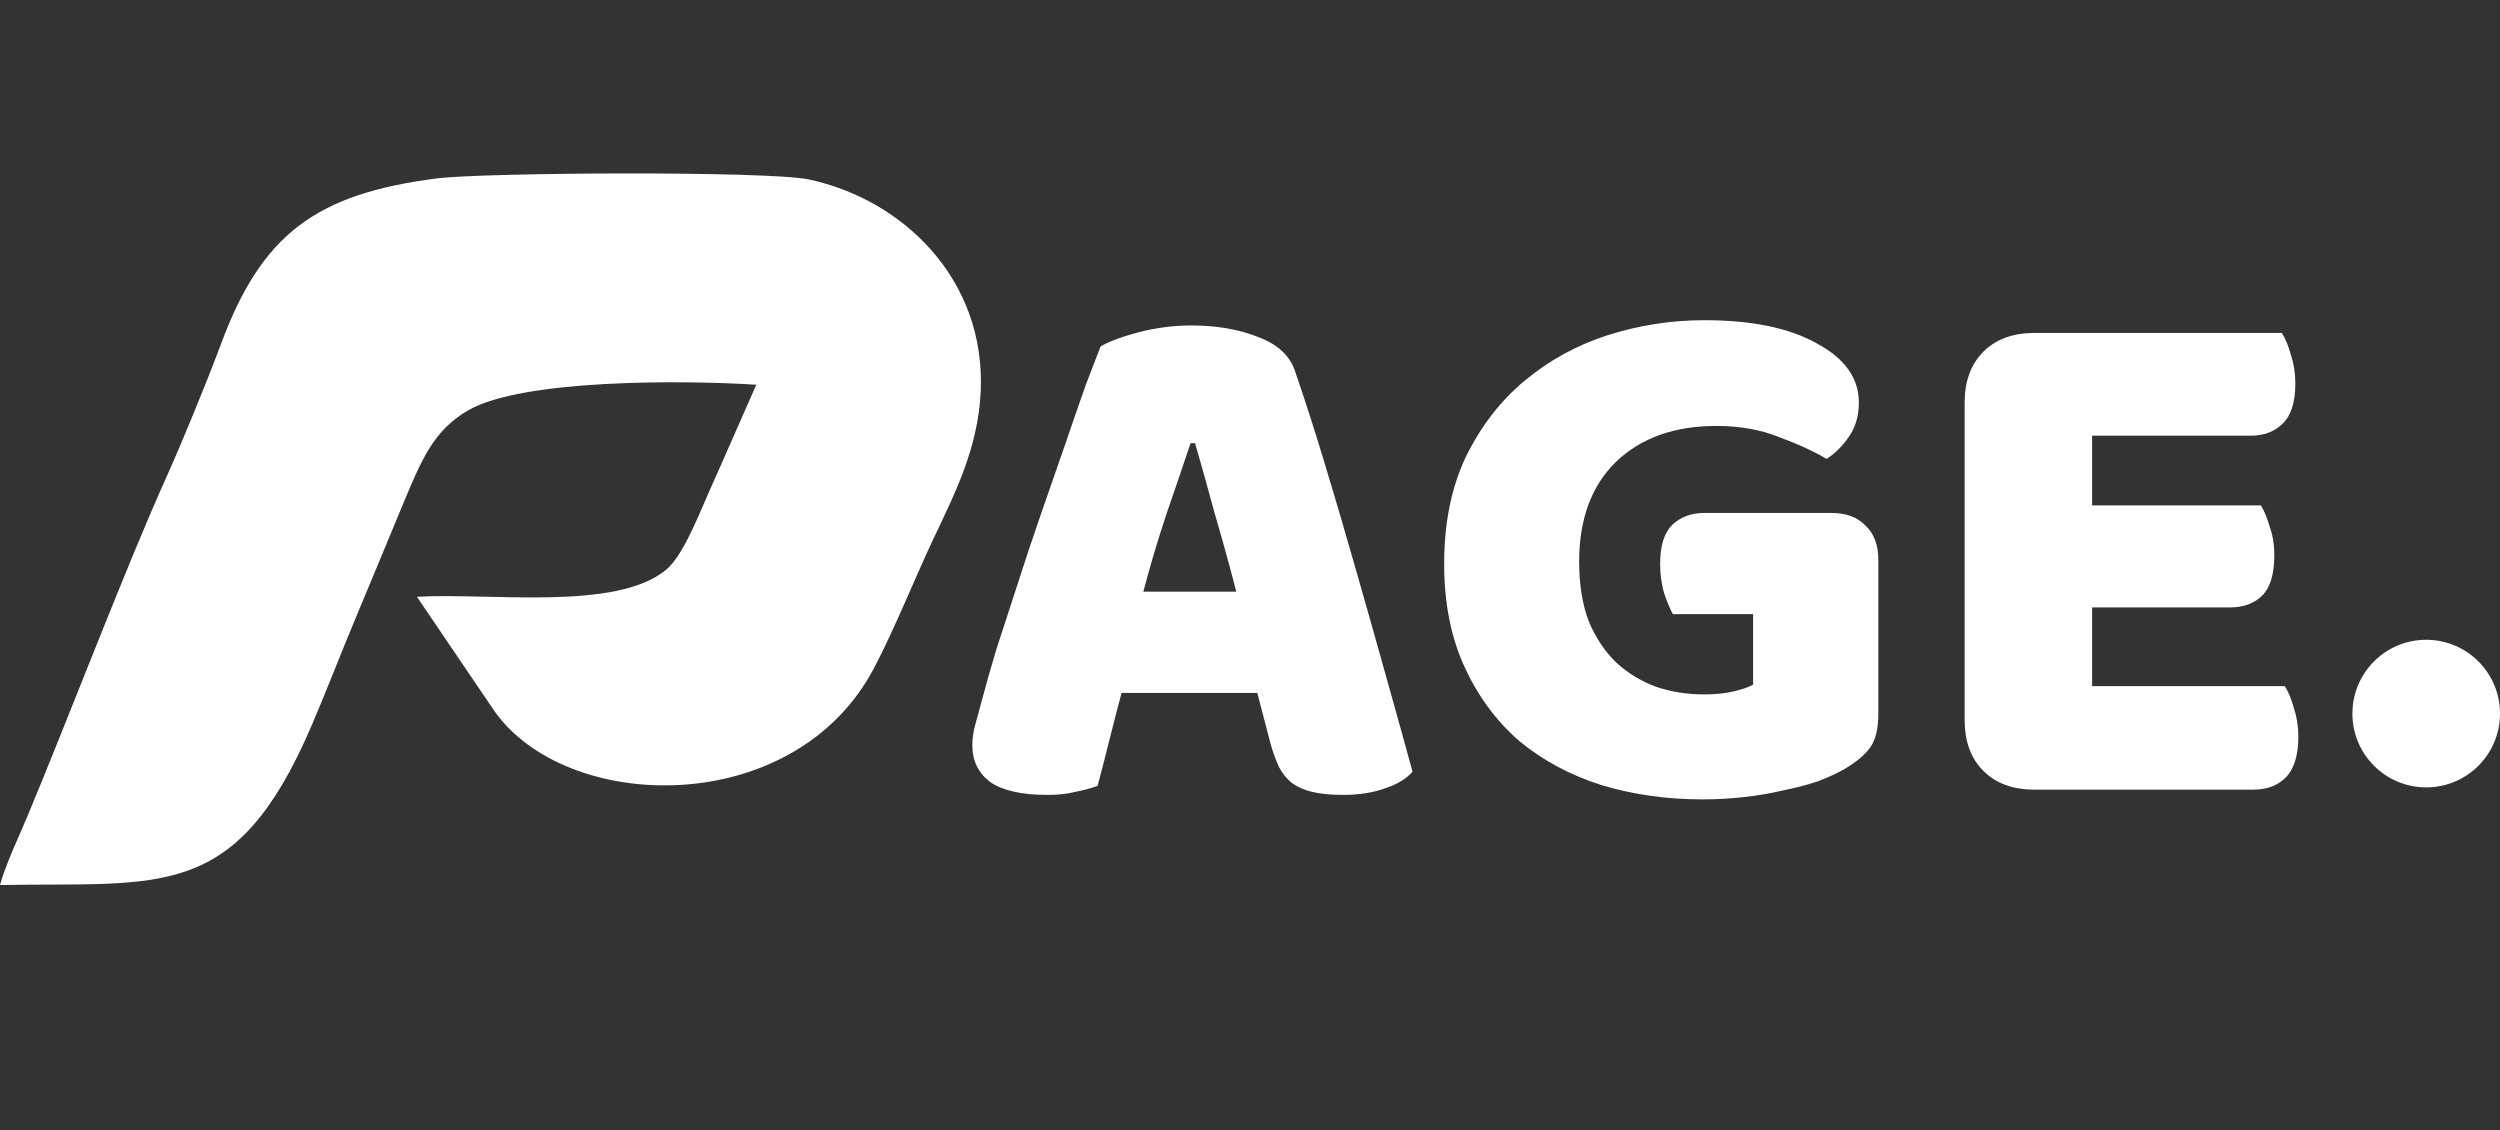 <svg width="4353" height="1968" viewBox="0 0 4353 1968" fill="none" xmlns="http://www.w3.org/2000/svg">
<rect x="0" y="0" width="4353" height="1968" fill="#333333" stroke="none"/>
<path fill-rule="evenodd" clip-rule="evenodd" d="M0 1541C280.5 1535.75 410.46 1571.99 542.679 1263.15C570.698 1197.7 595.542 1132.35 622.667 1067.92C649.327 1004.6 674.875 941.963 702.212 876.536C733.96 800.551 755.077 748.981 815.493 714.287C910.664 659.634 1191.78 661.915 1316.87 669.874L1244.47 834.159C1221.31 883.979 1192.23 964.804 1160.38 991.581C1073.62 1064.53 853.859 1031.74 725.938 1039.11L858.484 1234.61C982.775 1417.92 1384.86 1428.01 1523.08 1160.95C1561.07 1087.54 1591.09 1010.57 1626.43 935.755C1662.93 858.5 1703.02 780.077 1707.59 681.941C1716.68 486.867 1572.81 347.372 1408.03 312.402C1337.7 297.474 842.472 300.16 760.028 310.725C549.845 337.66 455.804 408.038 385.211 597.839C358.226 670.393 314.01 777.009 289.727 830.812C220.098 985.091 122.897 1240.88 48.217 1420.19C33.377 1455.83 9.47 1505.78 0 1541Z" fill="white"/>
<path d="M1916.31 603.239C1931.11 594.534 1953.3 586.265 1982.9 578.43C2013.37 570.596 2043.83 566.679 2074.3 566.679C2117.82 566.679 2156.13 573.208 2189.2 586.265C2223.15 598.451 2244.91 618.037 2254.49 645.022C2270.16 690.287 2287.13 742.951 2305.41 803.014C2323.69 863.077 2341.97 925.316 2360.25 989.731C2378.53 1053.28 2396.38 1116.39 2413.79 1179.06C2431.2 1240.86 2446.43 1295.7 2459.49 1343.58C2449.04 1355.77 2433.37 1365.34 2412.48 1372.31C2391.59 1380.14 2366.78 1384.06 2338.06 1384.06C2317.16 1384.06 2299.32 1382.32 2284.52 1378.83C2270.59 1375.35 2258.84 1370.13 2249.27 1363.17C2240.56 1356.2 2233.16 1347.06 2227.07 1335.75C2221.85 1324.43 2217.06 1311.37 2212.71 1296.57L2189.2 1206.48H1952.87C1945.91 1232.59 1938.94 1259.58 1931.98 1287.43C1925.01 1315.29 1918.05 1342.27 1911.09 1368.39C1898.9 1372.74 1885.84 1376.22 1871.91 1378.83C1858.86 1382.32 1842.75 1384.06 1823.6 1384.06C1779.21 1384.06 1746.13 1376.66 1724.37 1361.86C1703.48 1346.19 1693.03 1324.86 1693.03 1297.88C1693.03 1285.69 1694.77 1273.51 1698.25 1261.32C1701.74 1249.13 1705.65 1234.77 1710.01 1218.23C1716.1 1194.73 1724.37 1165.57 1734.81 1130.75C1746.13 1095.93 1758.32 1058.5 1771.37 1018.46C1784.43 977.544 1798.36 935.761 1813.16 893.108C1827.96 850.455 1841.88 810.413 1854.94 772.982C1868 734.681 1879.75 700.733 1890.19 671.136C1901.51 641.54 1910.22 618.908 1916.31 603.239ZM2072.99 771.676C2060.81 808.236 2046.88 849.149 2031.21 894.414C2016.41 938.808 2002.92 984.073 1990.73 1030.21H2152.64C2140.46 983.202 2127.83 937.502 2114.78 893.108C2102.59 847.843 2091.27 807.366 2080.83 771.676H2072.99ZM3270.58 1241.73C3270.58 1268.72 3265.79 1288.74 3256.22 1301.8C3246.64 1314.85 3231.41 1327.48 3210.52 1339.66C3198.33 1346.63 3183.1 1353.59 3164.82 1360.55C3146.54 1366.65 3126.52 1371.87 3104.76 1376.22C3082.99 1381.45 3059.93 1385.36 3035.55 1387.97C3012.05 1390.59 2988.55 1391.89 2965.04 1391.89C2902.37 1391.89 2843.61 1383.62 2788.77 1367.08C2733.93 1349.67 2686.06 1323.99 2645.14 1290.05C2605.1 1255.23 2573.33 1212.14 2549.83 1160.78C2526.32 1109.42 2514.57 1049.79 2514.57 981.897C2514.57 910.518 2527.19 848.278 2552.44 795.179C2578.55 742.08 2612.5 698.121 2654.28 663.302C2696.94 627.612 2745.25 601.063 2799.22 583.653C2854.06 566.244 2910.2 557.539 2967.65 557.539C3050.35 557.539 3115.64 571.031 3163.51 598.016C3212.26 624.131 3236.63 658.514 3236.63 701.168C3236.63 723.8 3230.97 743.386 3219.66 759.925C3208.34 776.464 3195.28 789.521 3180.49 799.096C3158.72 786.039 3131.3 773.417 3098.23 761.231C3066.02 748.174 3029.46 741.645 2988.55 741.645C2915.43 741.645 2857.1 762.536 2813.58 804.319C2770.93 846.102 2749.6 903.989 2749.6 977.98C2749.6 1018.02 2755.26 1052.84 2766.57 1082.44C2778.76 1111.16 2794.87 1135.1 2814.89 1154.25C2834.91 1172.53 2857.97 1186.46 2884.09 1196.03C2910.2 1204.74 2938.06 1209.09 2967.65 1209.09C2986.81 1209.09 3003.78 1207.35 3018.58 1203.87C3033.38 1200.39 3044.69 1196.47 3052.53 1192.12V1069.38H2912.81C2907.59 1059.8 2902.37 1047.18 2897.15 1031.51C2892.79 1015.85 2890.62 999.306 2890.62 981.897C2890.62 950.559 2897.58 927.927 2911.51 913.999C2926.31 900.072 2945.02 893.108 2967.65 893.108H3188.32C3214.44 893.108 3234.46 900.507 3248.38 915.305C3263.18 929.233 3270.58 949.254 3270.58 975.368V1241.73ZM3420.82 701.168C3420.82 663.737 3431.7 634.141 3453.46 612.379C3475.22 590.617 3504.82 579.736 3542.25 579.736H3973.14C3979.23 589.311 3984.45 601.933 3988.81 617.602C3994.03 633.271 3996.64 649.81 3996.64 667.219C3996.64 700.297 3989.24 723.8 3974.44 737.728C3960.52 751.655 3941.8 758.619 3918.3 758.619H3642.79V880.051H3936.58C3942.67 889.626 3947.89 902.248 3952.25 917.917C3957.47 932.715 3960.08 948.819 3960.08 966.228C3960.08 999.306 3953.12 1022.81 3939.19 1036.74C3925.26 1050.66 3906.55 1057.63 3883.04 1057.63H3642.79V1194.73H3978.36C3984.45 1204.3 3989.68 1216.93 3994.03 1232.59C3999.25 1248.26 4001.86 1264.8 4001.86 1282.21C4001.86 1315.29 3994.46 1339.23 3979.67 1354.03C3965.74 1367.95 3947.02 1374.92 3923.52 1374.92H3542.25C3504.82 1374.92 3475.22 1364.04 3453.46 1342.27C3431.7 1320.51 3420.82 1290.92 3420.82 1253.49V701.168Z" fill="white"/>
<circle cx="4224.5" cy="1242.5" r="128.5" fill="white"/>
</svg>
